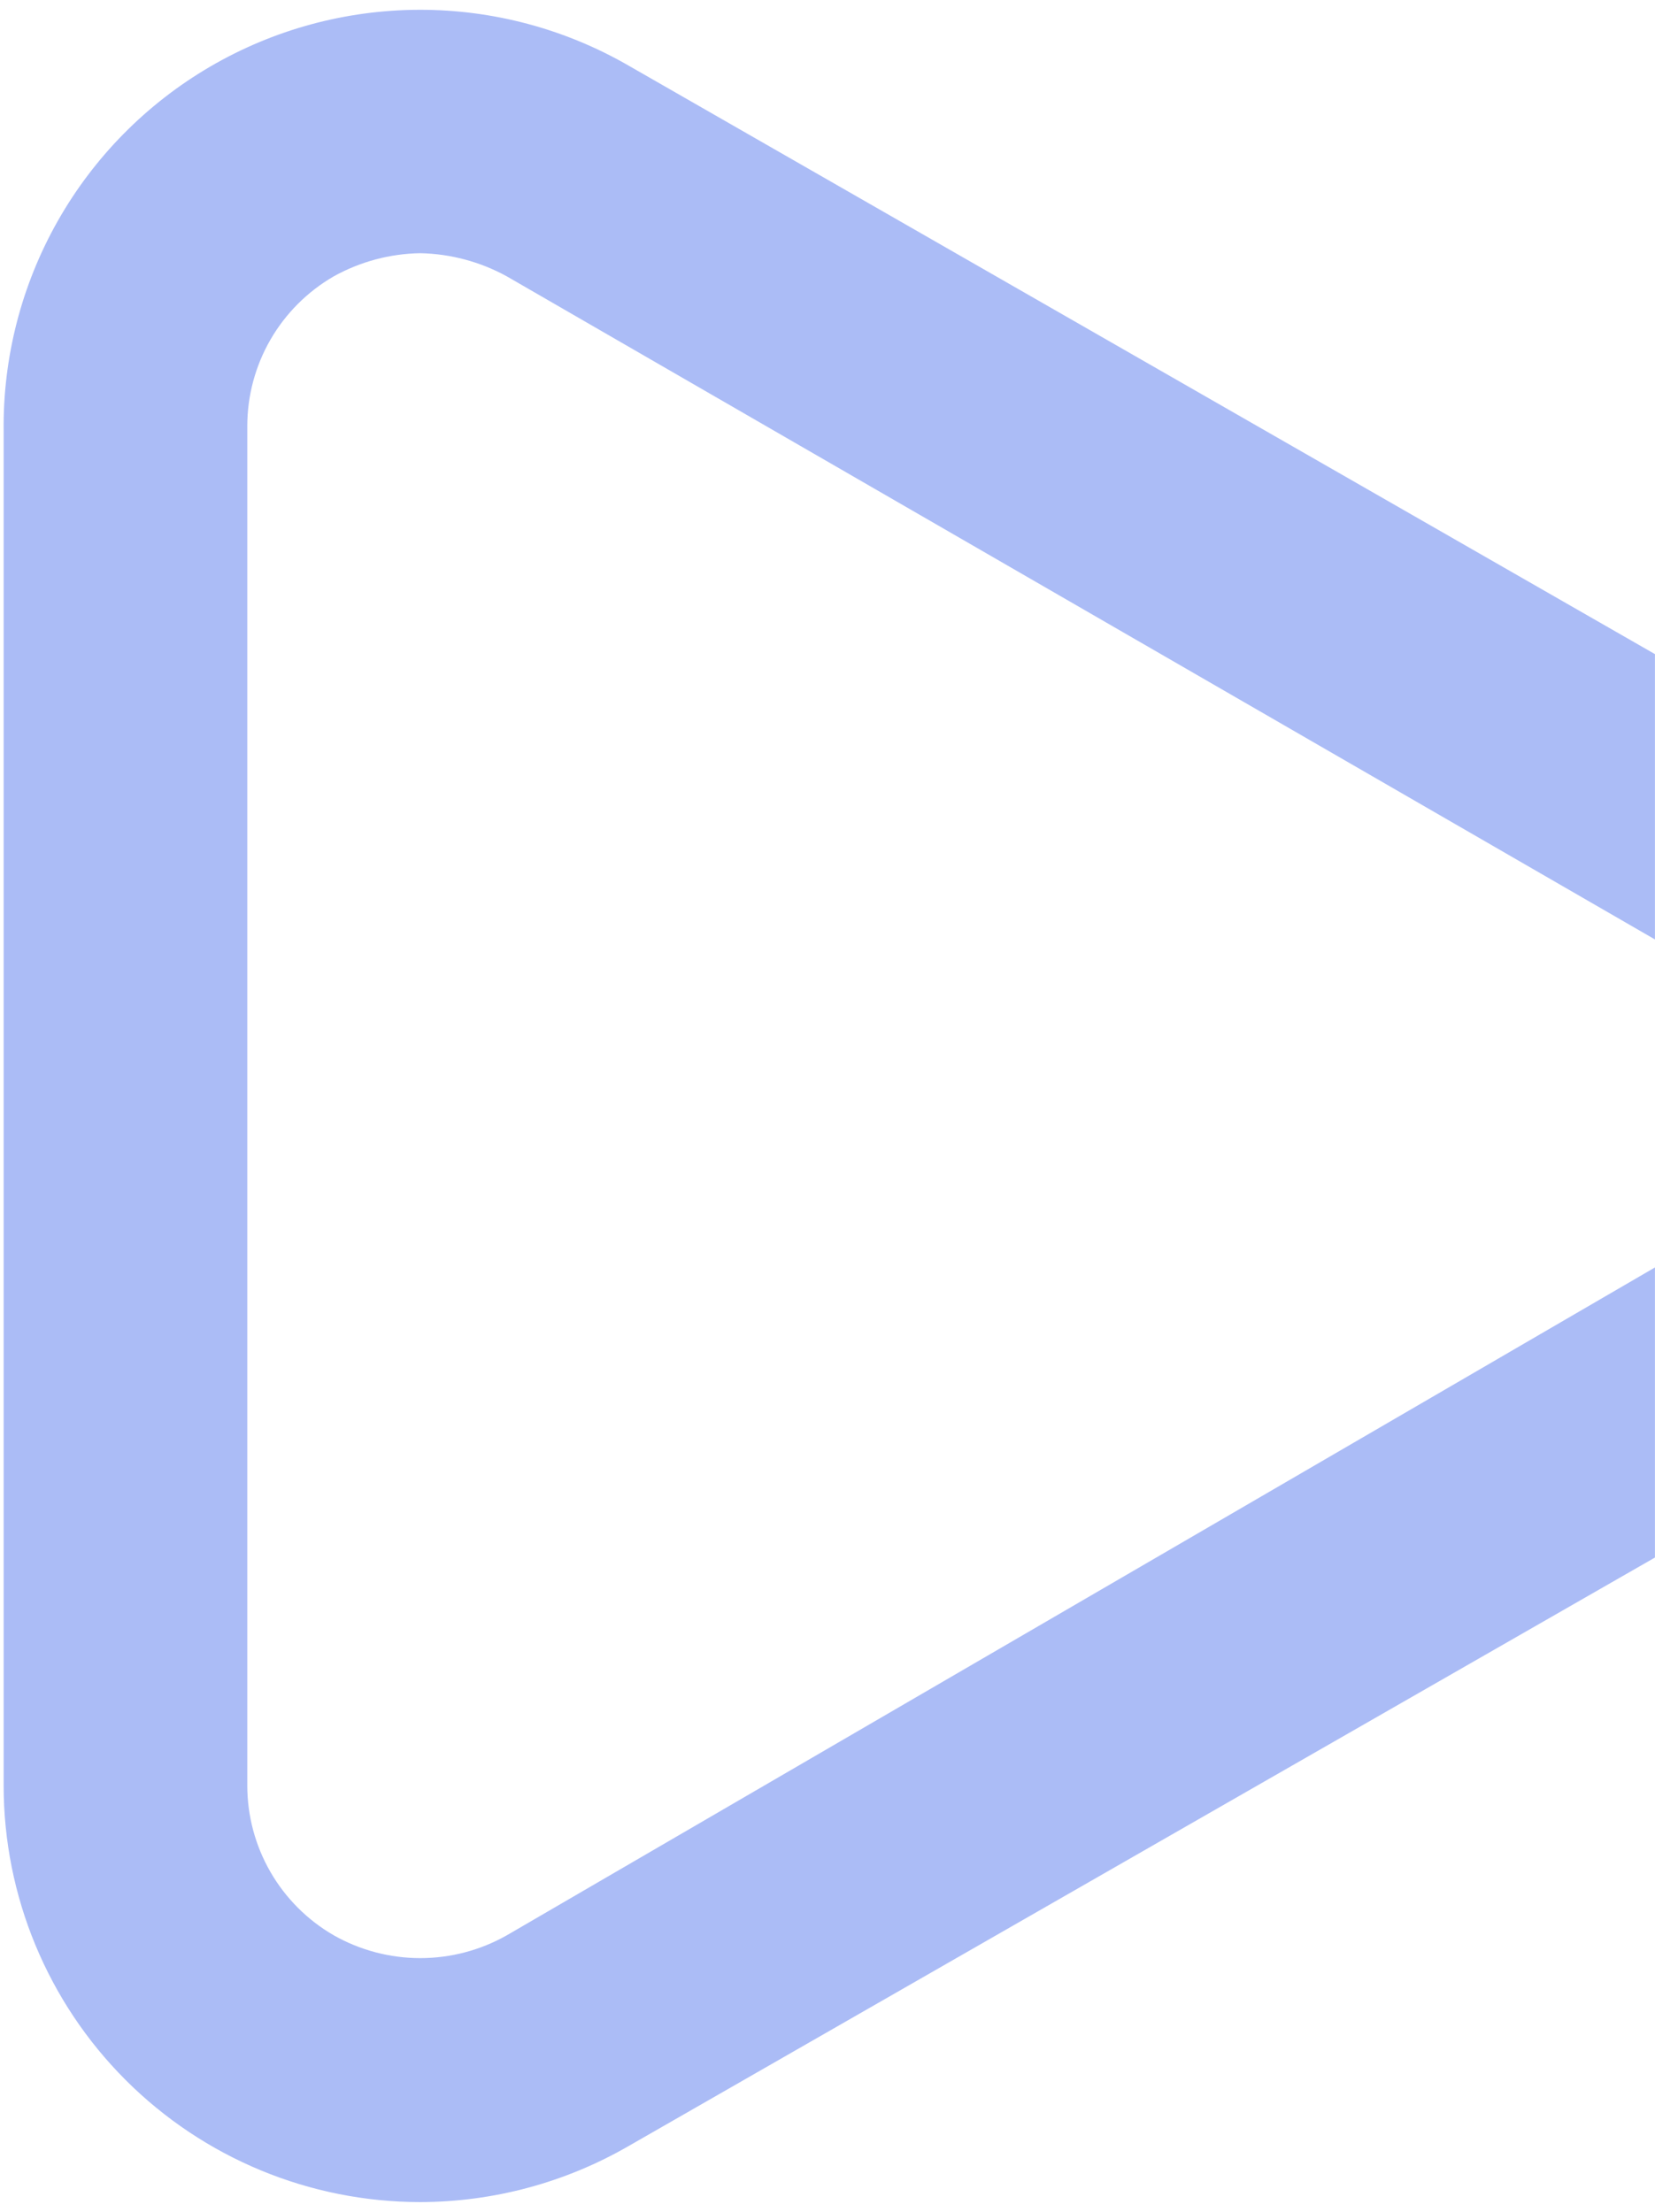 <?xml version="1.0" encoding="UTF-8"?> <svg xmlns="http://www.w3.org/2000/svg" width="101" height="135" viewBox="0 0 101 135" fill="none"> <g clip-path="url(#clip0_64_6)"> <g clip-path="url(#clip1_64_6)"> <g clip-path="url(#clip2_64_6)"> <path d="M110.182 45.194L38.362 4.005C34.476 1.761 30.065 0.585 25.577 0.598C21.09 0.61 16.685 1.81 12.811 4.075C8.937 6.341 5.732 9.591 3.521 13.496C1.31 17.401 0.172 21.822 0.222 26.309V108.984C0.222 115.727 2.901 122.195 7.669 126.963C12.438 131.732 18.905 134.411 25.649 134.411C30.113 134.403 34.497 133.223 38.362 130.991L110.182 89.802C114.041 87.569 117.245 84.36 119.472 80.497C121.699 76.635 122.872 72.254 122.872 67.795C122.872 63.337 121.699 58.956 119.472 55.093C117.245 51.231 114.041 48.022 110.182 45.788V45.194ZM102.747 76.345L30.927 118.129C29.318 119.041 27.499 119.52 25.649 119.52C23.798 119.52 21.98 119.041 20.37 118.129C18.765 117.202 17.432 115.869 16.505 114.263C15.579 112.658 15.091 110.837 15.091 108.984V26.012C15.091 24.158 15.579 22.338 16.505 20.732C17.432 19.127 18.765 17.794 20.37 16.867C21.986 15.969 23.8 15.484 25.649 15.455C27.497 15.493 29.308 15.977 30.927 16.867L102.747 58.353C104.353 59.279 105.686 60.612 106.614 62.218C107.541 63.823 108.029 65.644 108.029 67.498C108.029 69.352 107.541 71.173 106.614 72.778C105.686 74.383 104.353 75.716 102.747 76.643V76.345Z" fill="#ABBCF6"></path> </g> </g> </g> <defs> <clipPath id="clip0_64_6"> <rect width="101" height="134.66" fill="white"></rect> </clipPath> <clipPath id="clip1_64_6"> <rect width="101" height="134.66" fill="white"></rect> </clipPath> <clipPath id="clip2_64_6"> <rect width="100.995" height="134.66" fill="white" transform="translate(0.002)"></rect> </clipPath> </defs> </svg> 